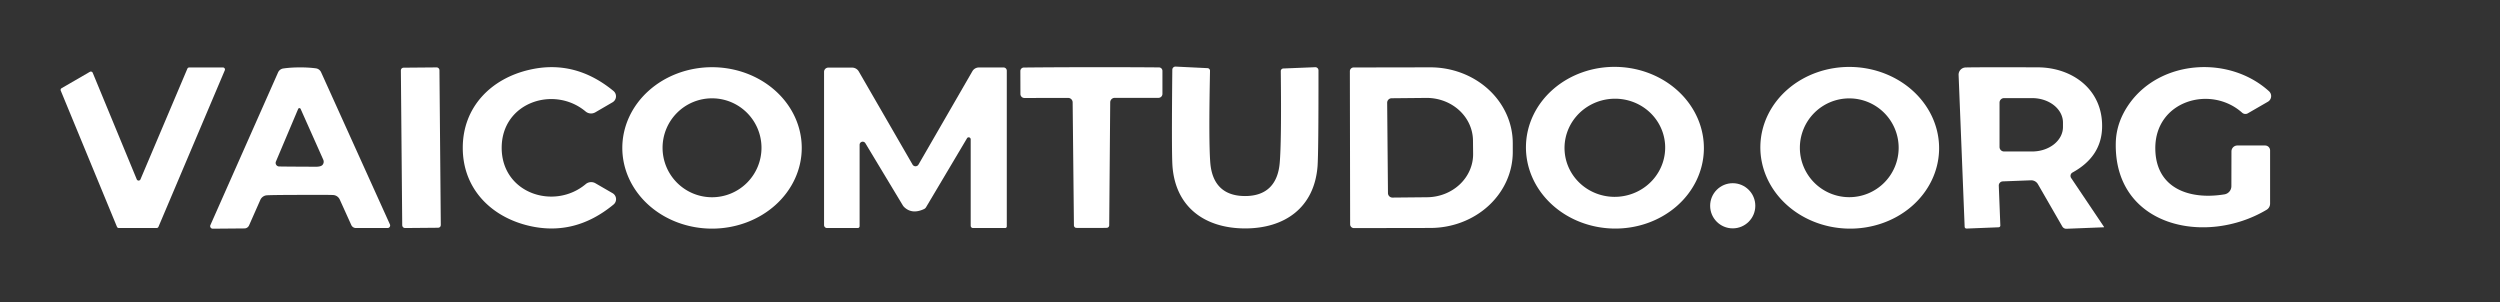 <?xml version="1.0" encoding="UTF-8" standalone="no"?>
<!DOCTYPE svg PUBLIC "-//W3C//DTD SVG 1.1//EN" "http://www.w3.org/Graphics/SVG/1.1/DTD/svg11.dtd">
<svg xmlns="http://www.w3.org/2000/svg" version="1.1" viewBox="0.00 0.00 372.00 45.00">
  <rect x="0.00" y="0.00" width="372.00" height="45.00" fill="#333333" stroke="none"/>
  <path fill="#ffffff"
    d="
  M 28.16 10.04
  L 33.18 10.04
  A 0.30 0.30 0.0 0 1 33.45 10.46
  L 23.58 33.75
  A 0.30 0.30 0.0 0 1 23.30 33.93
  L 17.68 33.93
  A 0.30 0.30 0.0 0 1 17.40 33.74
  L 9.04 13.49
  A 0.30 0.30 0.0 0 1 9.17 13.12
  L 13.37 10.69
  A 0.30 0.30 0.0 0 1 13.80 10.84
  L 20.35 26.69
  A 0.30 0.30 0.0 0 0 20.90 26.69
  L 27.88 10.22
  A 0.30 0.30 0.0 0 1 28.16 10.04
  Z"
  />
  <path fill="#ffffff"
    d="
  M 44.58 10.03
  Q 45.89 10.02 47.01 10.17
  A 1.01 1.00 81.5 0 1 47.78 10.75
  L 58.02 33.39
  A 0.38 0.38 0.0 0 1 57.67 33.93
  L 52.96 33.93
  A 0.76 0.75 78.0 0 1 52.27 33.48
  L 50.56 29.70
  A 1.16 1.14 79.2 0 0 49.57 29.02
  Q 48.81 28.98 44.65 29.00
  Q 40.48 29.01 39.72 29.06
  A 1.16 1.14 -79.6 0 0 38.74 29.74
  L 37.06 33.54
  A 0.76 0.75 -78.4 0 1 36.37 33.99
  L 31.66 34.03
  A 0.38 0.38 0.0 0 1 31.31 33.49
  L 41.38 10.77
  A 1.01 1.00 -81.9 0 1 42.15 10.19
  Q 43.26 10.03 44.58 10.03
  Z
  M 41.52 24.77
  Q 42.01 24.79 47.01 24.81
  Q 47.80 24.81 48.02 24.50
  A 0.74 0.72 52.0 0 0 48.10 23.76
  L 44.73 16.20
  A 0.20 0.20 0.0 0 0 44.37 16.20
  L 41.06 24.03
  A 0.53 0.53 0.0 0 0 41.52 24.77
  Z"
  />
  <rect fill="#ffffff" x="-2.87" y="-11.93" transform="translate(62.62,21.98) rotate(-0.5)"
    width="5.74" height="23.86" rx="0.39" />
  <path fill="#ffffff"
    d="
  M 74.65 22.00
  C 74.66 28.81 82.49 31.31 87.15 27.40
  A 1.26 1.26 0.0 0 1 88.60 27.27
  L 91.16 28.75
  A 1.03 1.03 0.0 0 1 91.30 30.43
  Q 85.57 35.16 78.81 33.62
  C 73.07 32.31 68.86 28.07 68.86 22.01
  C 68.85 15.94 73.06 11.69 78.79 10.38
  Q 85.55 8.82 91.29 13.54
  A 1.03 1.03 0.0 0 1 91.15 15.22
  L 88.59 16.71
  A 1.26 1.26 0.0 0 1 87.14 16.59
  C 82.48 12.68 74.65 15.20 74.65 22.00
  Z"
  />
  <path fill="#ffffff"
    d="
  M 119.30 22.01
  A 13.35 12.01 0.0 0 1 105.95 34.02
  A 13.35 12.01 0.0 0 1 92.60 22.01
  A 13.35 12.01 0.0 0 1 105.95 10.00
  A 13.35 12.01 0.0 0 1 119.30 22.01
  Z
  M 113.31 21.99
  A 7.36 7.36 0.0 0 0 105.95 14.63
  A 7.36 7.36 0.0 0 0 98.59 21.99
  A 7.36 7.36 0.0 0 0 105.95 29.35
  A 7.36 7.36 0.0 0 0 113.31 21.99
  Z"
  />
  <path fill="#ffffff"
    d="
  M 143.89 20.58
  L 137.80 30.83
  A 0.68 0.68 0.0 0 1 137.49 31.11
  Q 135.73 31.93 134.56 30.83
  A 1.39 1.24 -86.8 0 1 134.32 30.53
  L 128.76 21.30
  A 0.46 0.46 0.0 0 0 127.91 21.53
  L 127.91 33.65
  A 0.28 0.27 -90.0 0 1 127.64 33.93
  L 123.05 33.93
  A 0.44 0.43 90.0 0 1 122.62 33.49
  L 122.62 10.69
  A 0.63 0.63 0.0 0 1 123.25 10.06
  L 126.79 10.06
  A 1.15 1.15 0.0 0 1 127.79 10.64
  L 135.79 24.49
  A 0.51 0.51 0.0 0 0 136.67 24.49
  L 144.69 10.60
  A 1.12 1.11 14.7 0 1 145.66 10.04
  L 149.33 10.04
  A 0.48 0.48 0.0 0 1 149.81 10.52
  L 149.81 33.69
  A 0.24 0.24 0.0 0 1 149.57 33.93
  L 144.78 33.93
  A 0.34 0.34 0.0 0 1 144.44 33.59
  L 144.44 20.74
  A 0.30 0.29 60.8 0 0 143.89 20.58
  Z"
  />
  <path fill="#ffffff"
    d="
  M 162.40 10.00
  Q 167.63 9.99 172.46 10.03
  A 0.52 0.51 -90.0 0 1 172.97 10.55
  L 172.97 13.97
  A 0.59 0.59 0.0 0 1 172.38 14.56
  L 165.87 14.56
  A 0.67 0.67 0.0 0 0 165.20 15.22
  L 165.05 33.52
  A 0.38 0.37 89.0 0 1 164.69 33.90
  Q 164.36 33.92 162.42 33.92
  Q 160.48 33.92 160.16 33.91
  A 0.38 0.37 -89.1 0 1 159.80 33.52
  L 159.61 15.23
  A 0.67 0.67 0.0 0 0 158.94 14.57
  L 152.43 14.58
  A 0.59 0.59 0.0 0 1 151.84 13.99
  L 151.83 10.57
  A 0.52 0.51 89.9 0 1 152.35 10.05
  Q 157.17 10.00 162.40 10.00
  Z"
  />
  <path fill="#ffffff"
    d="
  M 185.23 29.17
  C 188.41 29.19 190.14 27.45 190.42 24.26
  Q 190.70 21.07 190.58 10.59
  A 0.39 0.39 0.0 0 1 190.96 10.19
  L 195.70 10.00
  A 0.47 0.47 0.0 0 1 196.19 10.47
  Q 196.20 22.75 196.05 24.76
  C 195.56 30.91 191.16 34.01 185.21 33.99
  C 179.27 33.96 174.89 30.82 174.46 24.66
  Q 174.32 22.65 174.44 10.37
  A 0.47 0.47 0.0 0 1 174.94 9.91
  L 179.68 10.14
  A 0.39 0.39 0.0 0 1 180.05 10.54
  Q 179.84 21.02 180.09 24.21
  C 180.35 27.41 182.05 29.16 185.23 29.17
  Z"
  />
  <path fill="#ffffff"
    d="
  M 200.86 10.60
  A 0.56 0.56 0.0 0 1 201.42 10.04
  L 212.81 10.02
  A 12.27 11.30 -0.1 0 1 225.10 21.30
  L 225.10 22.60
  A 12.27 11.30 -0.1 0 1 212.85 33.92
  L 201.46 33.94
  A 0.56 0.56 0.0 0 1 200.90 33.38
  L 200.86 10.60
  Z
  M 206.41 15.30
  L 206.53 28.74
  A 0.67 0.67 0.0 0 0 207.20 29.40
  L 212.35 29.35
  A 6.90 6.40 -0.5 0 0 219.20 22.89
  L 219.18 20.91
  A 6.90 6.40 -0.5 0 0 212.23 14.57
  L 207.08 14.62
  A 0.67 0.67 0.0 0 0 206.41 15.30
  Z"
  />
  <path fill="#ffffff"
    d="
  M 227.064 21.657
  A 13.24 12.03 -178.6 0 1 240.594 9.954
  A 13.24 12.03 -178.6 0 1 253.536 22.303
  A 13.24 12.03 -178.6 0 1 240.006 34.006
  A 13.24 12.03 -178.6 0 1 227.064 21.657
  Z
  M 247.758 21.415
  A 7.49 7.30 -4.4 0 0 239.73 14.711
  A 7.49 7.30 -4.4 0 0 232.822 22.565
  A 7.49 7.30 -4.4 0 0 240.85 29.268
  A 7.49 7.30 -4.4 0 0 247.758 21.415
  Z"
  />
  <path fill="#ffffff"
    d="
  M 261.944 21.665
  A 13.30 12.03 -178.6 0 1 275.534 9.964
  A 13.30 12.03 -178.6 0 1 288.536 22.315
  A 13.30 12.03 -178.6 0 1 274.946 34.016
  A 13.30 12.03 -178.6 0 1 261.944 21.665
  Z
  M 282.52 21.99
  A 7.35 7.35 0.0 0 0 275.17 14.64
  A 7.35 7.35 0.0 0 0 267.82 21.99
  A 7.35 7.35 0.0 0 0 275.17 29.34
  A 7.35 7.35 0.0 0 0 282.52 21.99
  Z"
  />
  <path fill="#ffffff"
    d="
  M 308.19 26.49
  L 313.07 33.75
  A 0.04 0.04 0.0 0 1 313.04 33.82
  L 307.50 34.04
  A 0.69 0.69 0.0 0 1 306.87 33.70
  L 303.24 27.40
  A 1.16 1.15 -16.2 0 0 302.19 26.83
  L 298.01 26.99
  A 0.62 0.61 -2.8 0 0 297.42 27.63
  L 297.65 33.55
  A 0.26 0.26 0.0 0 1 297.40 33.82
  L 292.63 34.01
  A 0.28 0.27 -2.1 0 1 292.34 33.75
  L 291.44 11.15
  A 1.07 1.07 0.0 0 1 292.47 10.04
  Q 294.39 9.99 303.24 10.02
  C 308.36 10.04 312.97 13.33 312.79 19.05
  Q 312.65 23.33 308.39 25.67
  A 0.57 0.57 0.0 0 0 308.19 26.49
  Z
  M 297.53 15.27
  L 297.53 21.87
  A 0.67 0.67 0.0 0 0 298.20 22.54
  L 302.39 22.54
  A 4.58 3.64 -0.0 0 0 306.97 18.90
  L 306.97 18.24
  A 4.58 3.64 0.0 0 0 302.39 14.60
  L 298.20 14.60
  A 0.67 0.67 0.0 0 0 297.53 15.27
  Z"
  />
  <path fill="#ffffff"
    d="
  M 337.79 22.39
  L 337.79 30.30
  A 1.07 1.06 74.4 0 1 337.28 31.21
  C 328.13 36.66 314.52 33.71 314.83 21.21
  Q 314.91 18.12 316.90 15.35
  C 321.60 8.85 331.76 8.25 337.63 13.58
  A 0.97 0.97 0.0 0 1 337.46 15.14
  L 334.48 16.86
  A 0.73 0.71 50.3 0 1 333.63 16.77
  C 328.96 12.60 320.70 14.97 320.71 22.05
  C 320.72 28.04 325.80 29.78 331.00 28.92
  A 1.24 1.23 85.3 0 0 332.03 27.70
  L 332.04 22.53
  A 0.88 0.88 0.0 0 1 332.92 21.65
  L 337.05 21.65
  A 0.74 0.74 0.0 0 1 337.79 22.39
  Z"
  />
  <circle fill="#ffffff" cx="257.83" cy="30.62" r="3.36" />
</svg>